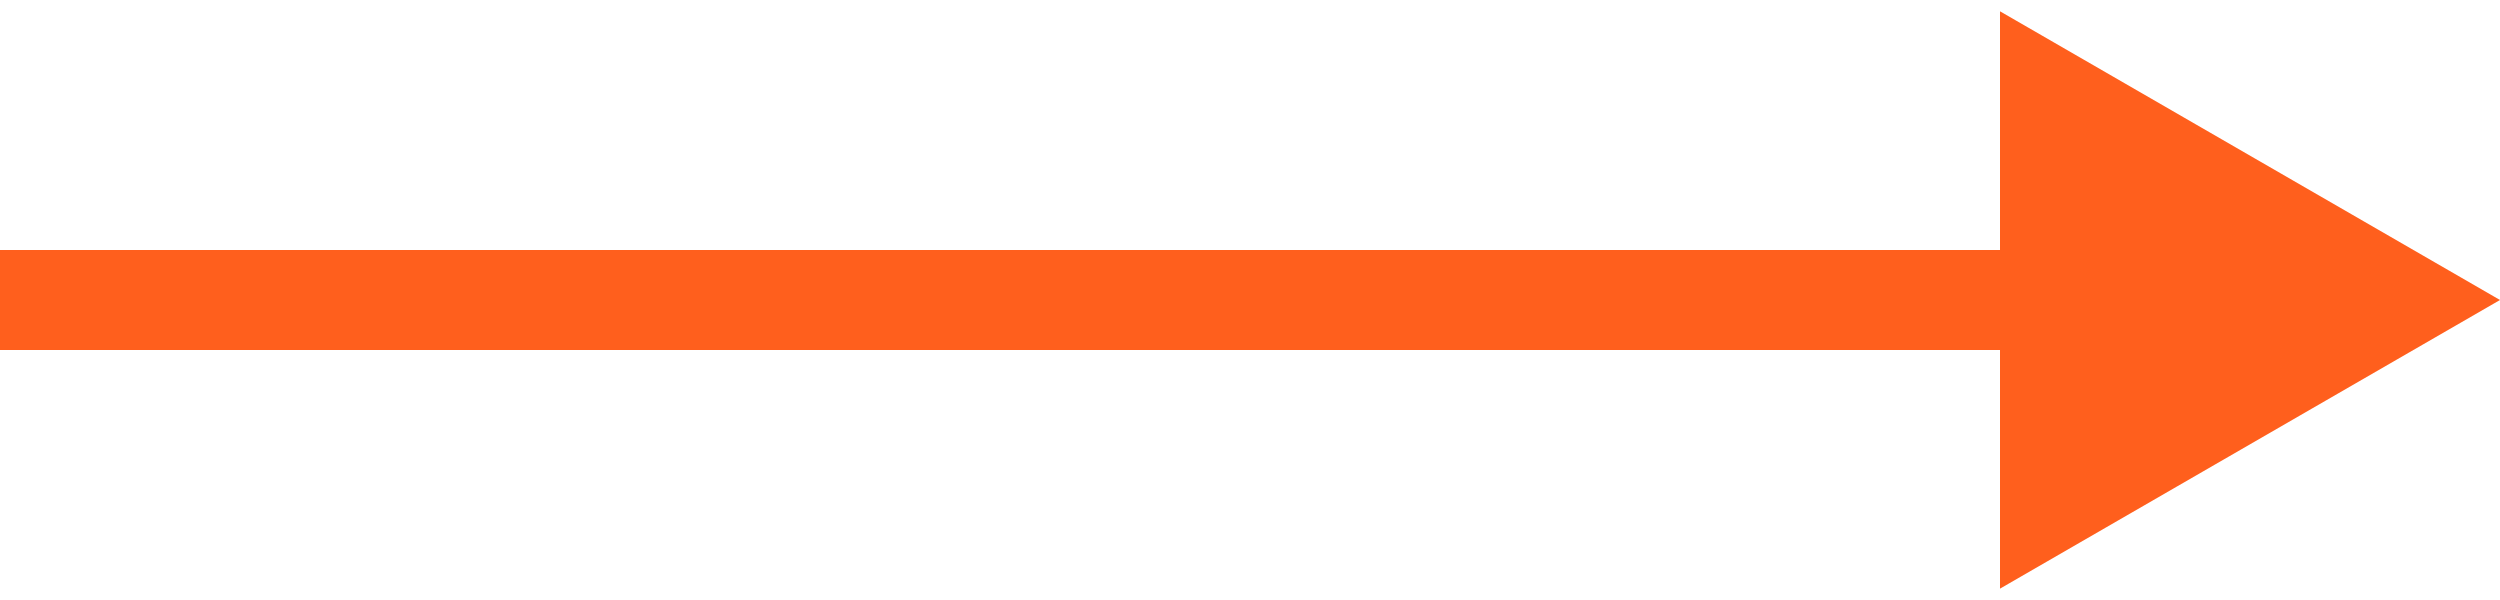 <?xml version="1.0" encoding="UTF-8"?> <svg xmlns="http://www.w3.org/2000/svg" width="50" height="12" viewBox="0 0 50 12" fill="none"> <path fill-rule="evenodd" clip-rule="evenodd" d="M40 0.226L50 6L40 11.773V7H0V5H40V0.226Z" fill="#FF5F1D"></path> </svg> 